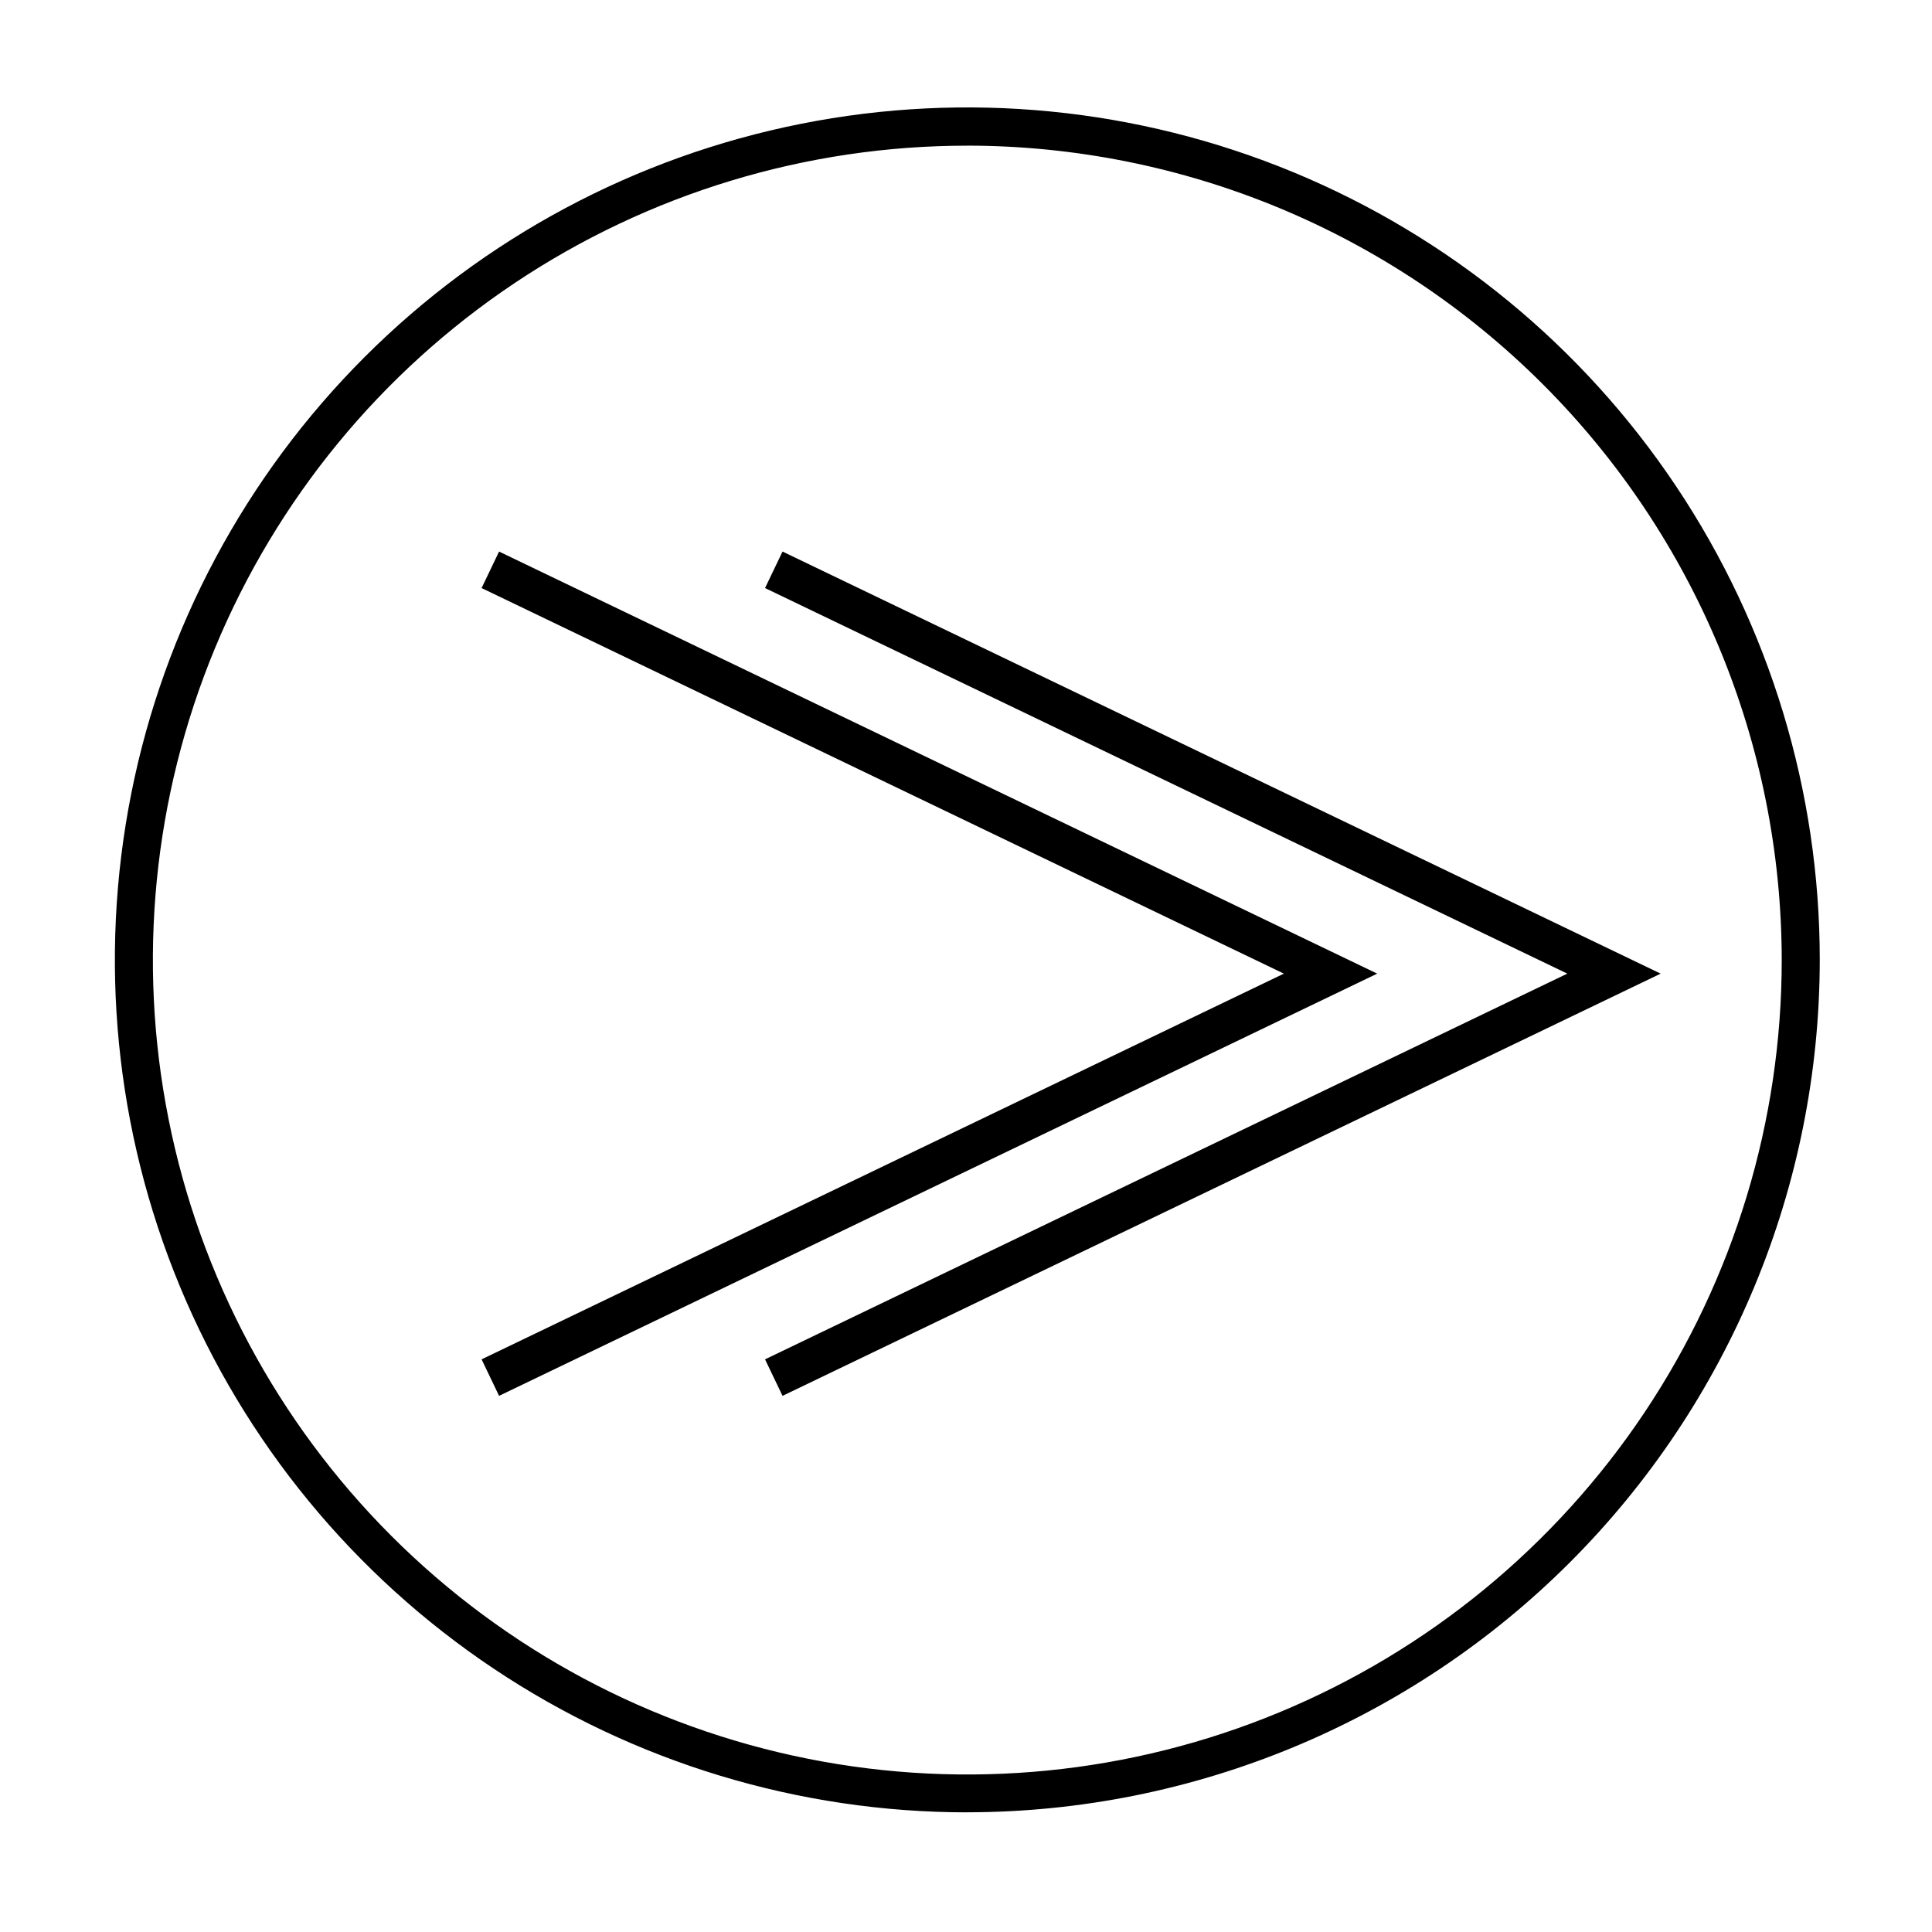 <?xml version="1.0" encoding="UTF-8"?>
<!-- The Best Svg Icon site in the world: iconSvg.co, Visit us! https://iconsvg.co -->
<svg fill="#000000" width="800px" height="800px" version="1.1" viewBox="144 144 512 512" xmlns="http://www.w3.org/2000/svg">
 <g>
  <path d="m351.38 290.17-4.637 9.672 212.61 102.18-212.61 102.22 4.637 9.672 232.71-111.89z"/>
  <path d="m276.26 290.17-4.633 9.672 212.61 102.18-212.61 102.22 4.633 9.672 232.71-111.89z"/>
  <path d="m400.4 624.29c-44.684 0.012-88.367-13.23-125.52-38.047s-66.117-60.094-83.227-101.38c-17.105-41.277-21.586-86.699-12.875-130.53 8.711-43.824 30.223-84.082 61.816-115.68 31.59-31.602 71.844-53.121 115.67-61.84 43.82-8.723 89.246-4.25 130.53 12.844 41.285 17.098 76.57 46.055 101.39 83.207 24.824 37.148 38.074 80.828 38.074 125.51-0.051 59.891-23.863 117.31-66.207 159.66-42.344 42.352-99.758 66.176-159.65 66.242zm0-441.69v0.004c-42.691-0.012-84.43 12.641-119.93 36.352-35.5 23.715-63.172 57.422-79.516 96.859-16.34 39.441-20.621 82.844-12.293 124.71 8.324 41.871 28.883 80.336 59.07 110.52s68.652 50.742 110.52 59.07c41.871 8.324 85.273 4.047 124.71-12.297 39.441-16.34 73.148-44.012 96.859-79.512 23.715-35.504 36.363-77.238 36.355-119.93-0.066-57.207-22.824-112.05-63.273-152.51-40.453-40.453-95.301-63.207-152.51-63.273z"/>
 </g>
</svg>
